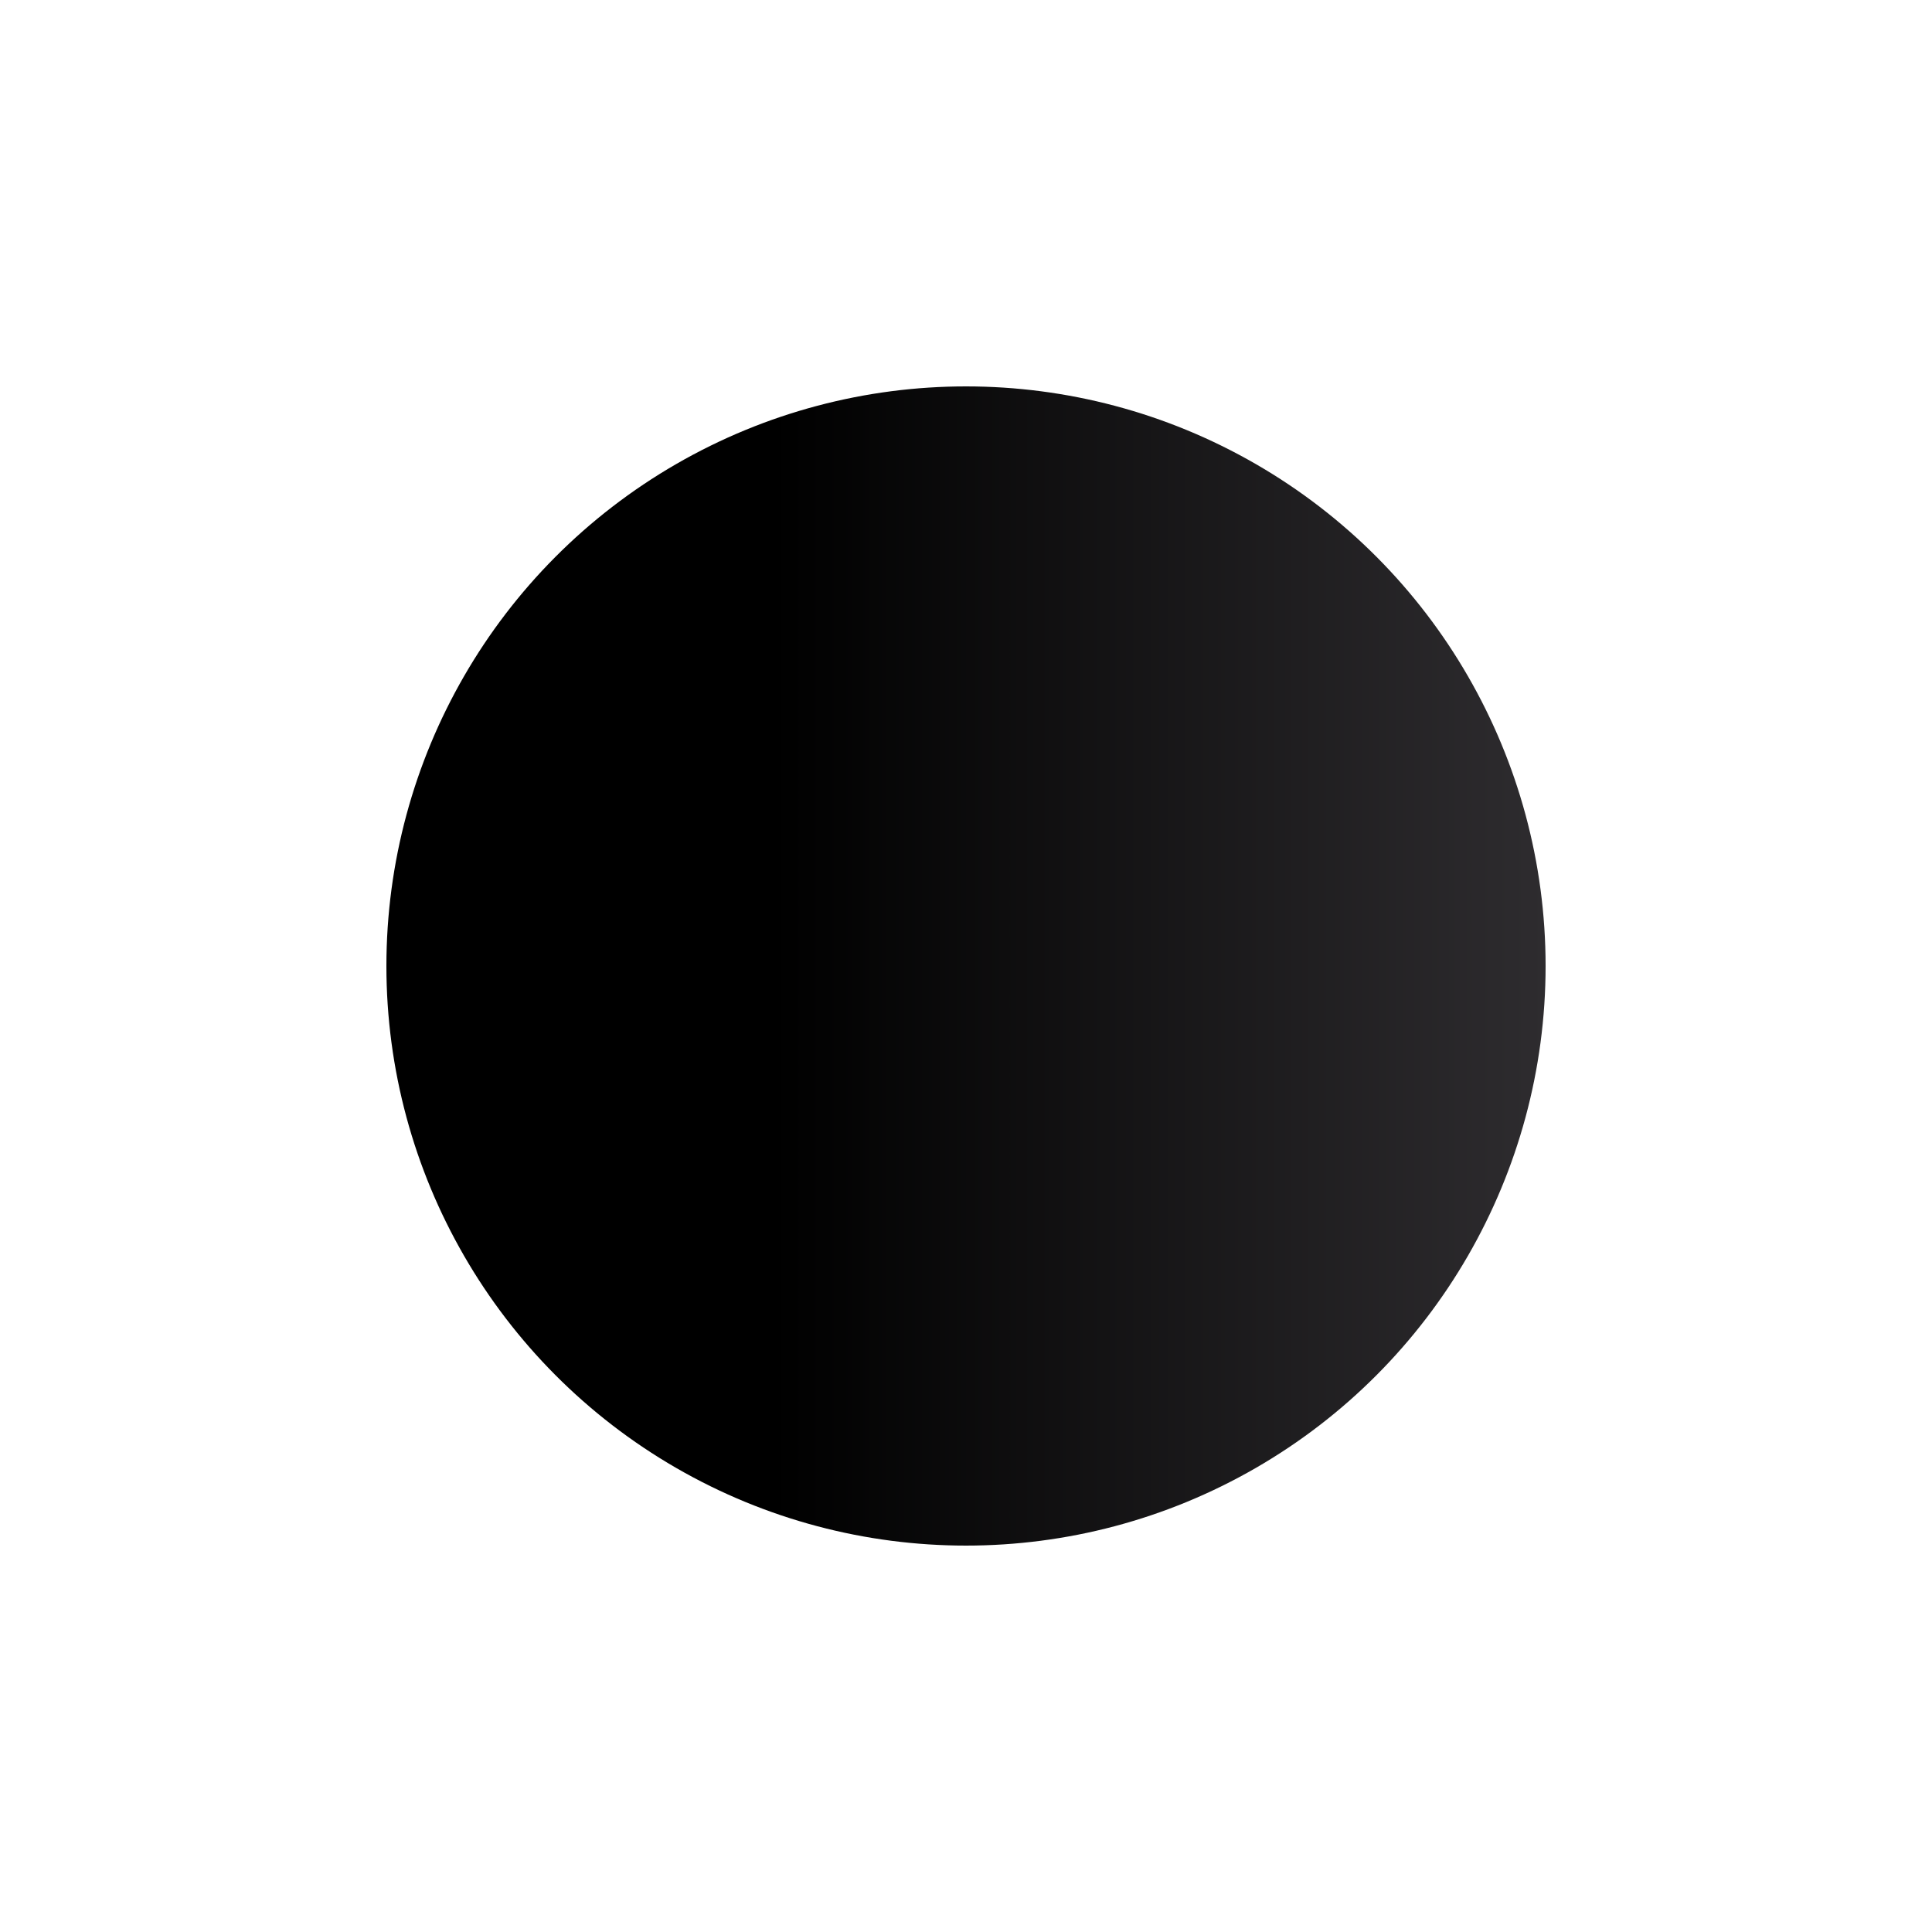 <svg height="20" viewBox="0 0 20 20" width="20" xmlns="http://www.w3.org/2000/svg" xmlns:xlink="http://www.w3.org/1999/xlink"><linearGradient id="a" gradientUnits="userSpaceOnUse" x1="4" x2="16" y1="10" y2="10"><stop offset=".333"/><stop offset="1" stop-color="#2e2c2f"/></linearGradient><circle cx="10" cy="10" fill="url(#a)" r="6"/></svg>